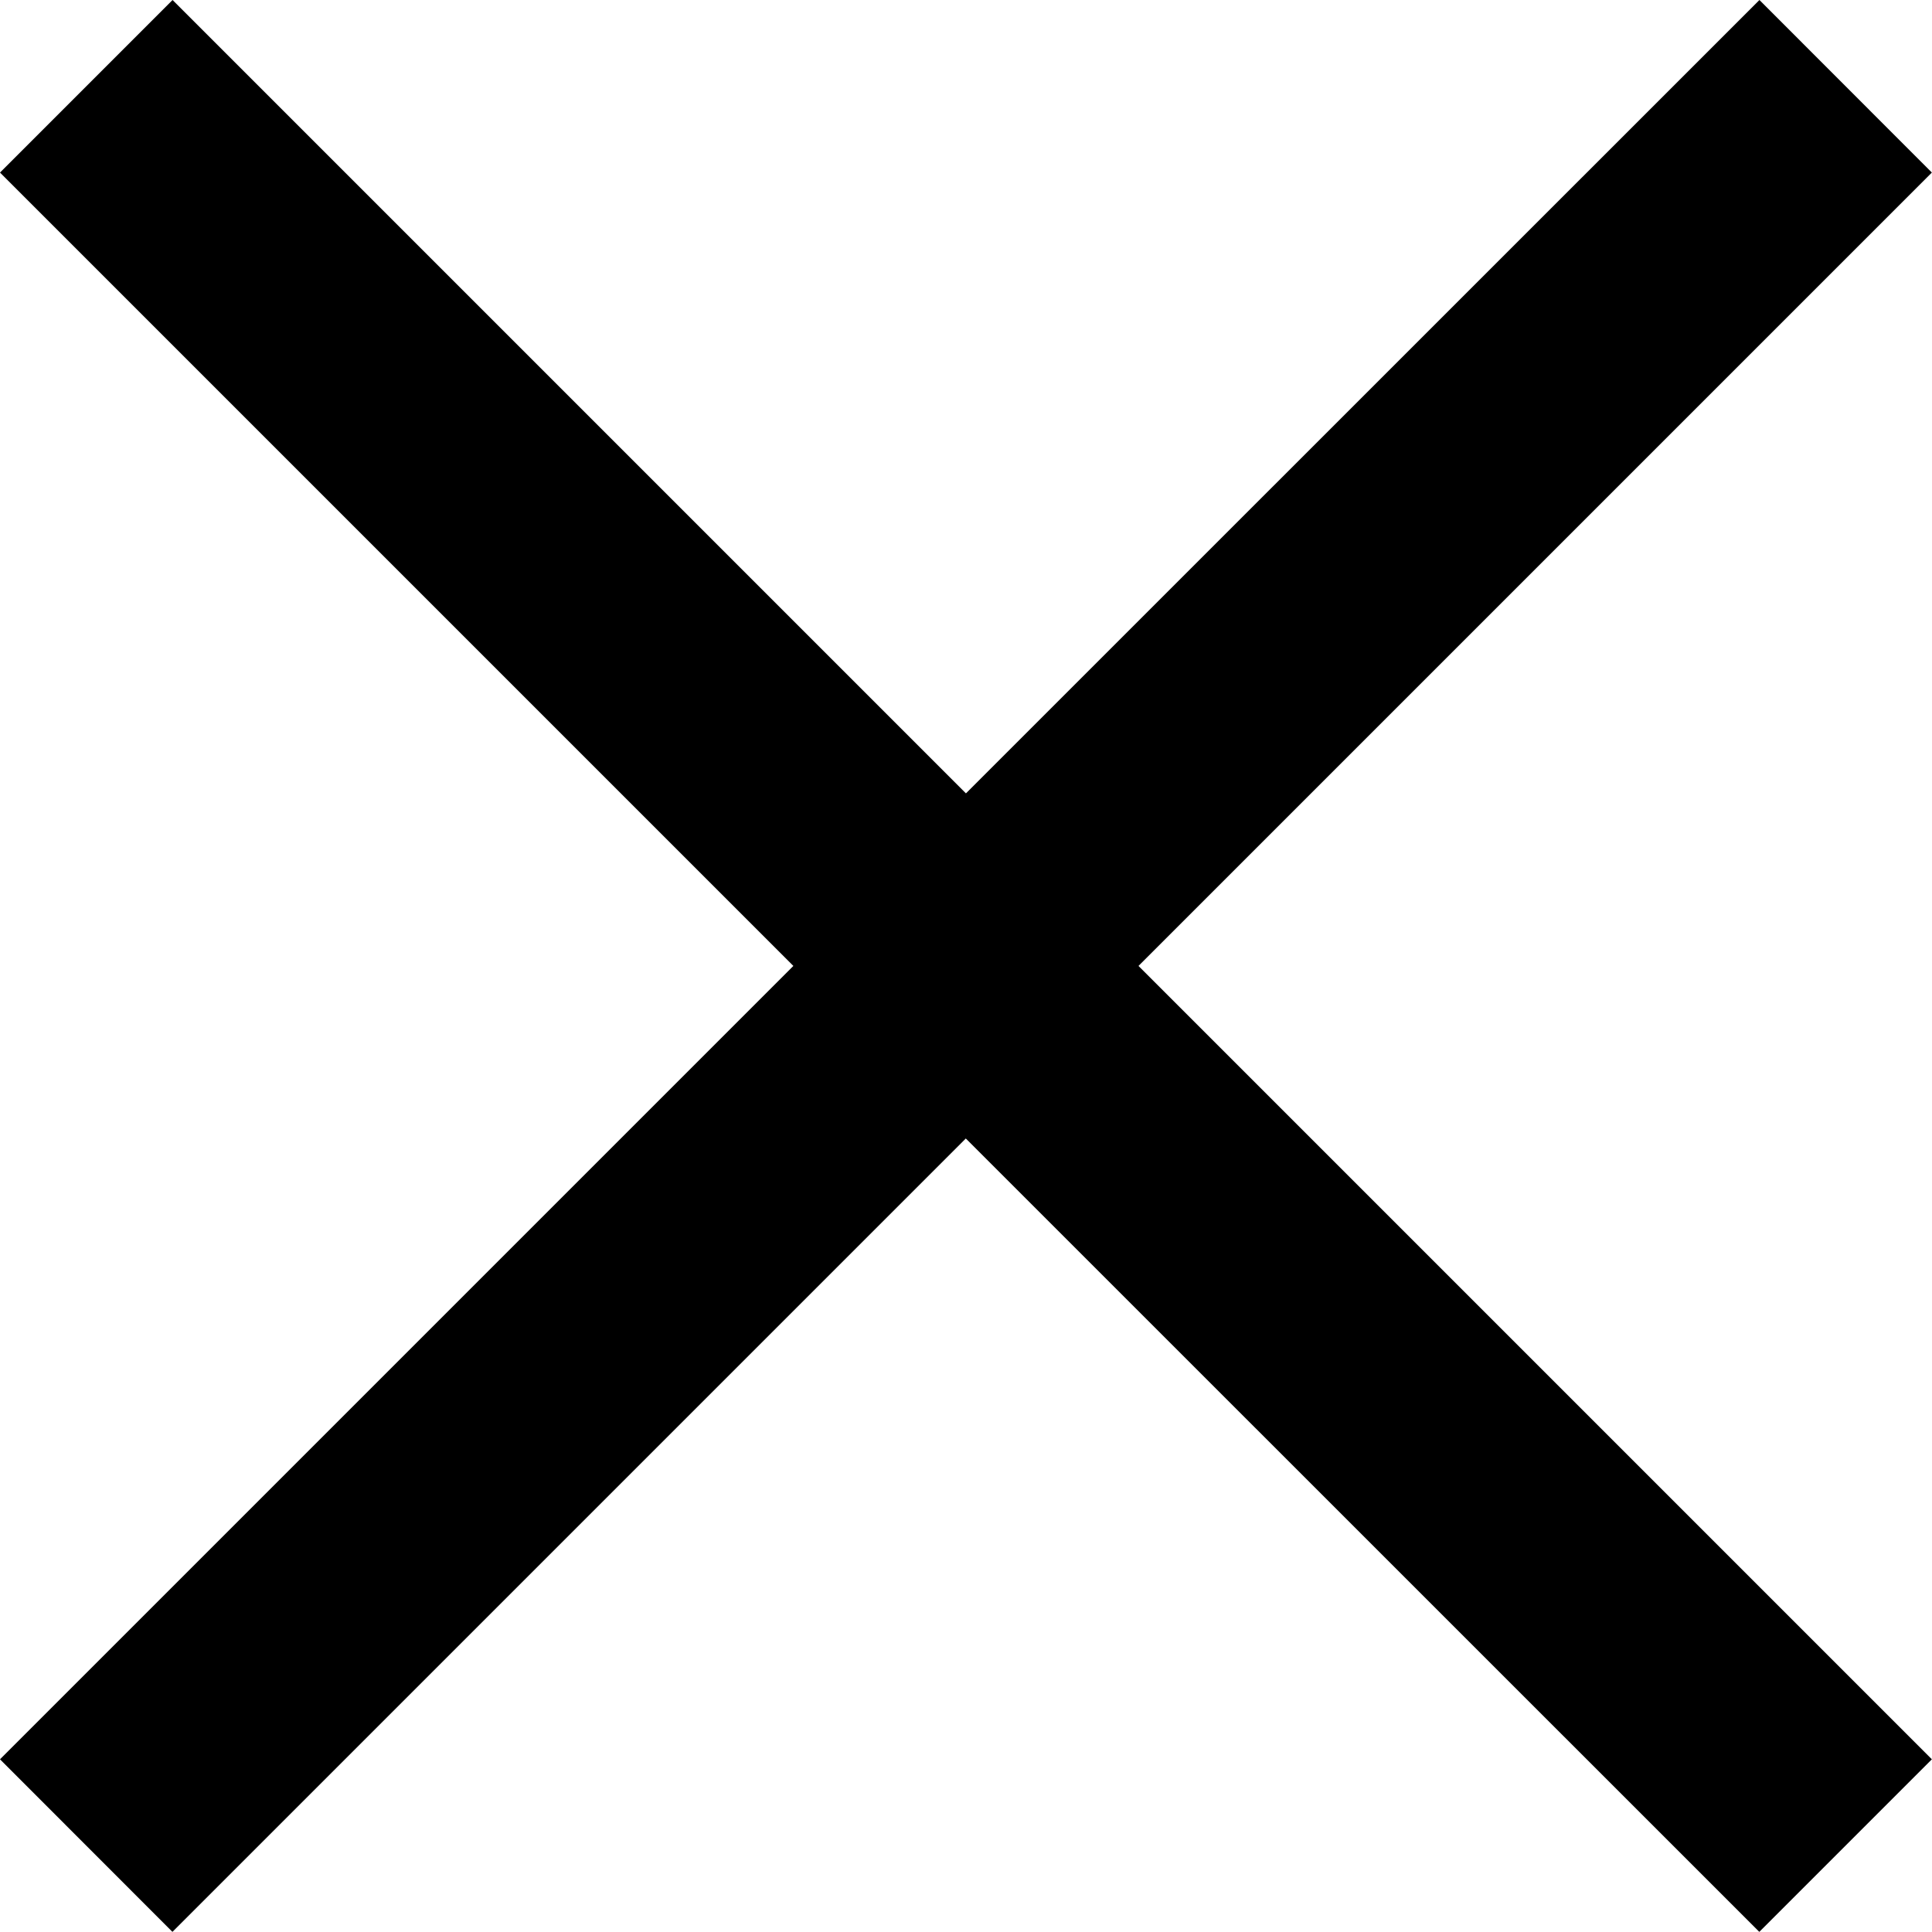 <?xml version="1.0" encoding="utf-8"?>
<!-- Generator: Adobe Illustrator 15.0.0, SVG Export Plug-In . SVG Version: 6.00 Build 0)  -->
<!DOCTYPE svg PUBLIC "-//W3C//DTD SVG 1.1//EN" "http://www.w3.org/Graphics/SVG/1.1/DTD/svg11.dtd">
<svg version="1.1" id="Layer_1" xmlns="http://www.w3.org/2000/svg" xmlns:xlink="http://www.w3.org/1999/xlink" x="0px" y="0px"
	 width="14.387px" height="14.386px" viewBox="0 0 14.387 14.386" enable-background="new 0 0 14.387 14.386" xml:space="preserve">
<polygon points="14.386,13.101 8.478,7.193 14.386,1.285 13.102,0 7.193,5.908 1.285,0 0,1.285 5.908,7.193 0,13.101 1.284,14.386 
	7.192,8.478 13.101,14.386 "/>
</svg>
